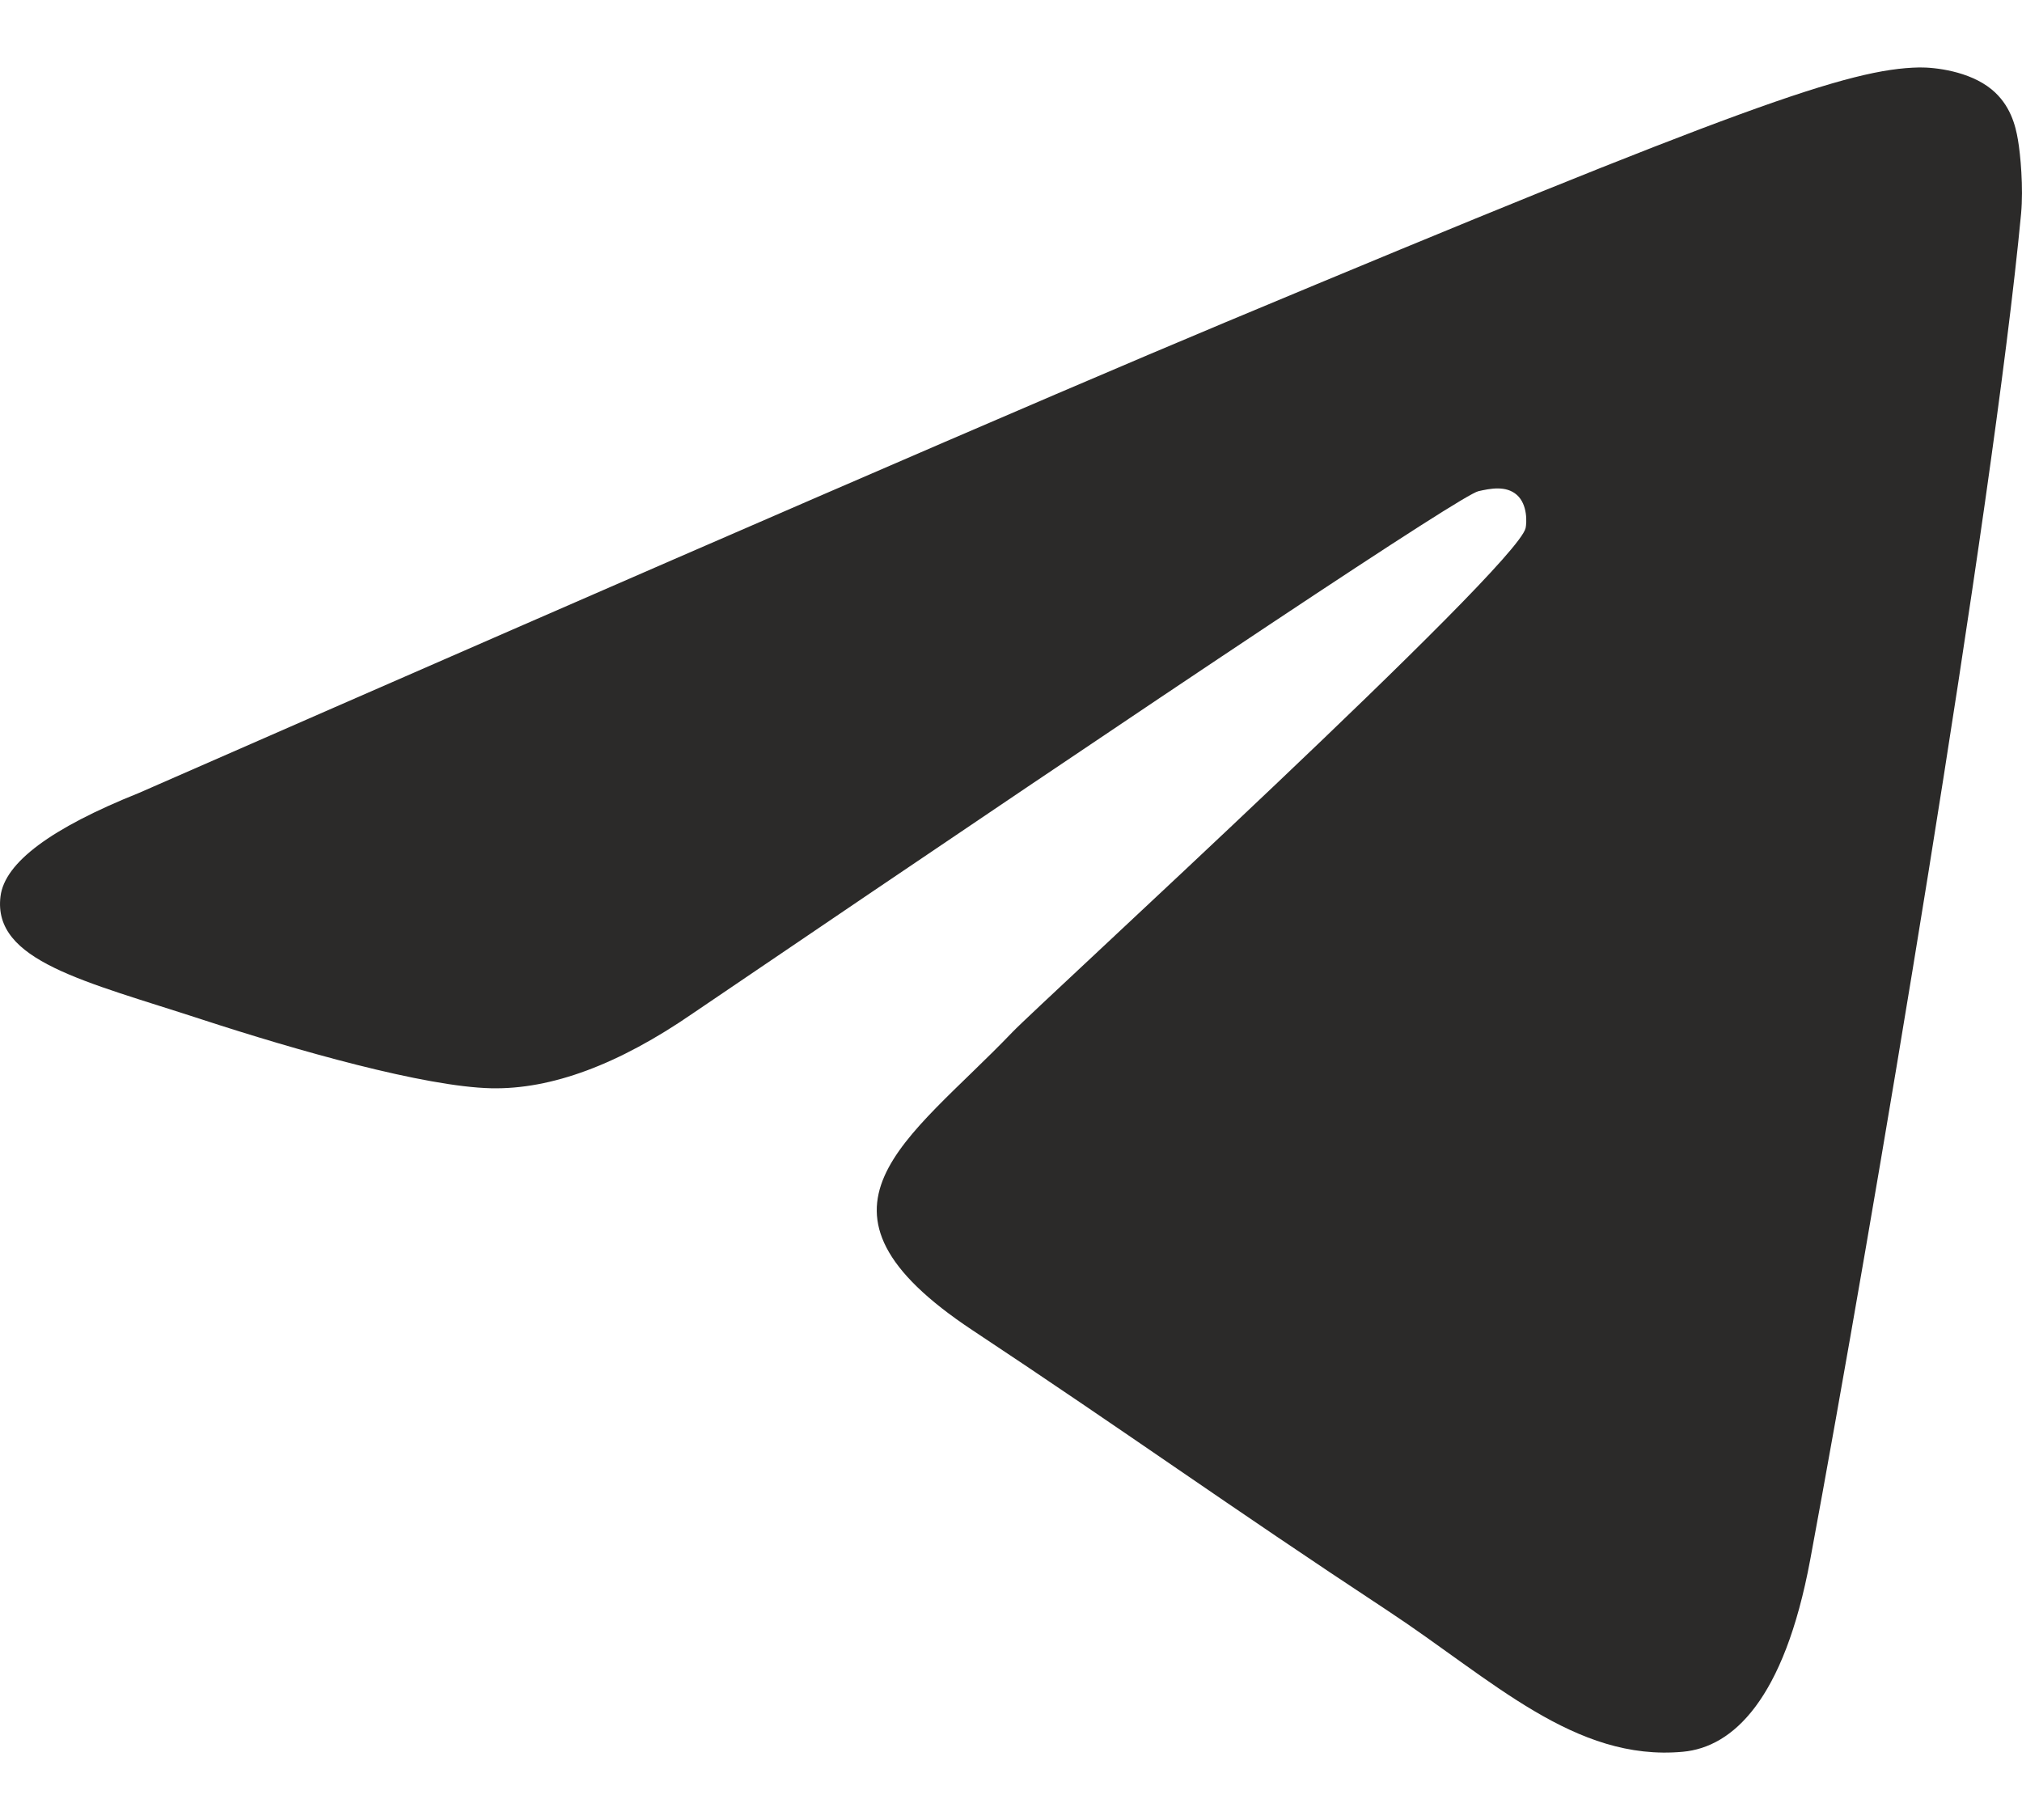 <svg width="20" height="18" viewBox="0 0 20 18" fill="none" xmlns="http://www.w3.org/2000/svg">
<path d="M1.375 7.842C6.744 5.49 10.324 3.939 12.115 3.19C17.229 1.051 18.292 0.68 18.985 0.667C19.137 0.665 19.478 0.703 19.698 0.883C19.884 1.035 19.936 1.24 19.96 1.384C19.985 1.528 20.015 1.857 19.991 2.113C19.714 5.041 18.515 12.147 17.905 15.427C17.646 16.815 17.138 17.28 16.646 17.325C15.577 17.424 14.764 16.615 13.729 15.932C12.108 14.864 11.192 14.198 9.619 13.156C7.801 11.951 8.979 11.289 10.015 10.207C10.287 9.923 14.999 5.614 15.09 5.223C15.101 5.174 15.112 4.991 15.004 4.895C14.896 4.799 14.738 4.832 14.623 4.858C14.46 4.895 11.871 6.616 6.855 10.021C6.12 10.528 5.454 10.776 4.858 10.763C4.2 10.748 2.935 10.389 1.995 10.082C0.842 9.705 -0.075 9.505 0.005 8.865C0.046 8.532 0.503 8.191 1.375 7.842Z" fill="#2B2A29"/>
</svg>
